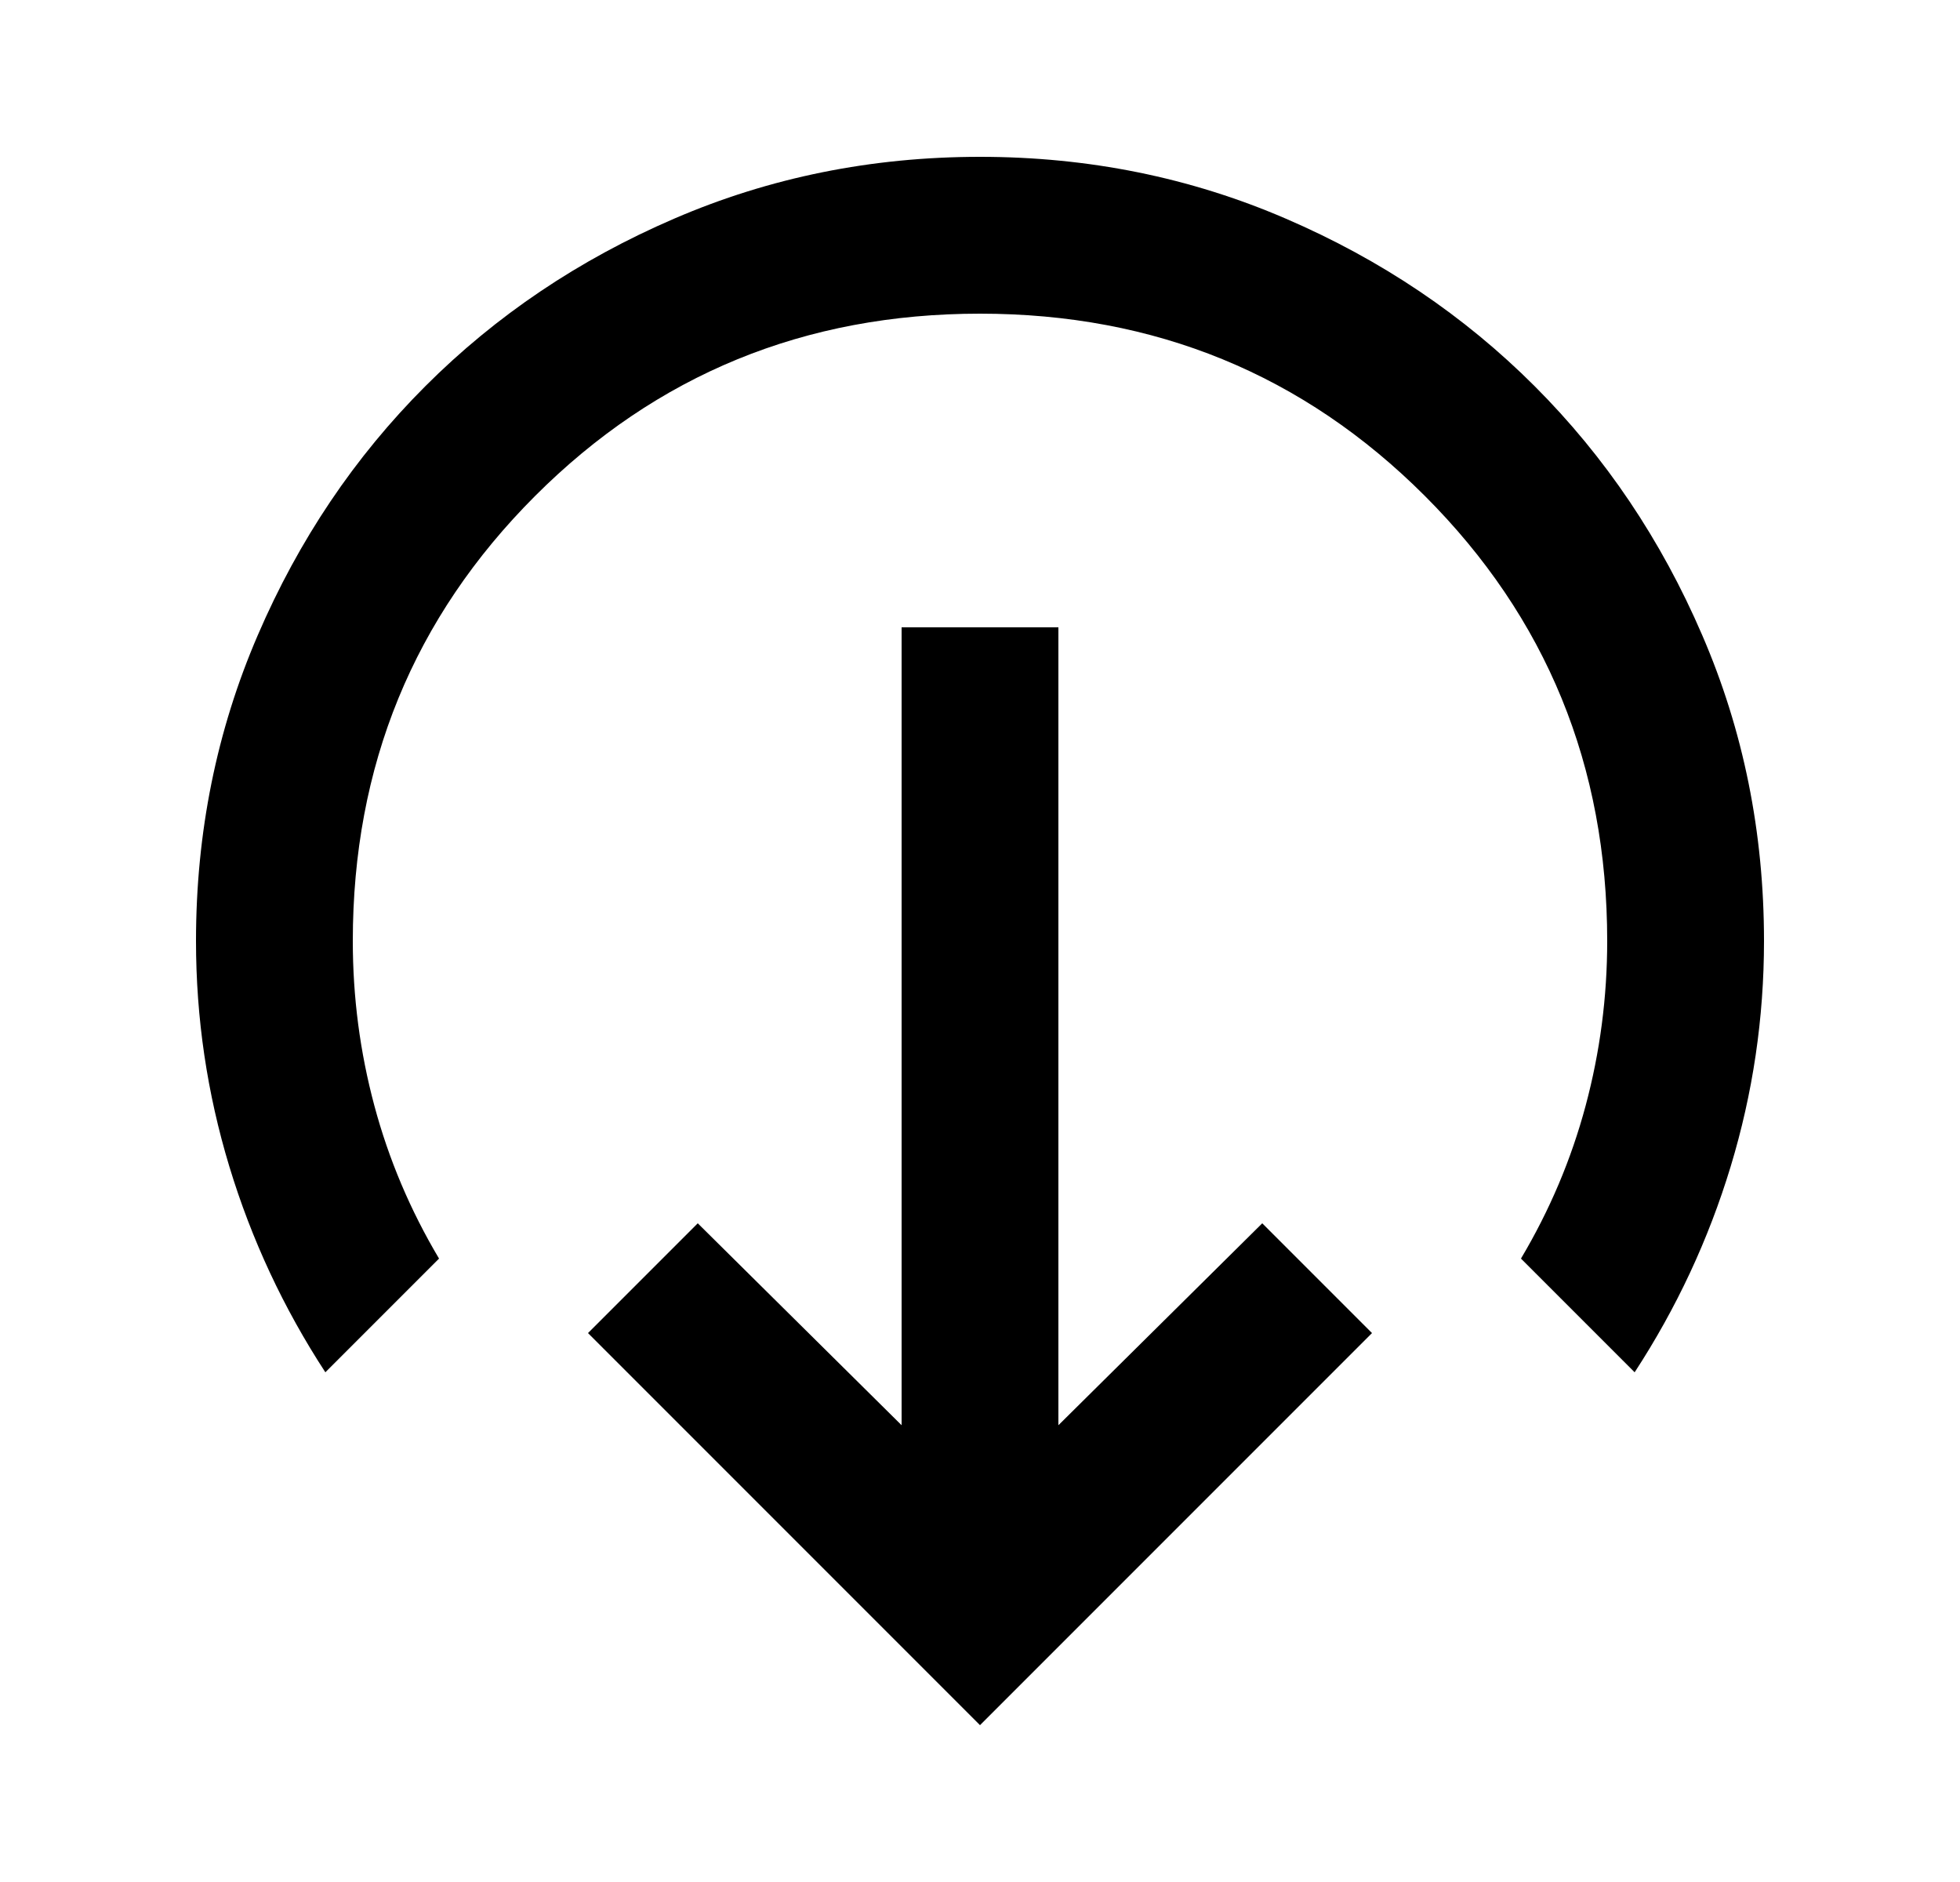 <svg width="25" height="24" viewBox="0 0 25 24" fill="none" xmlns="http://www.w3.org/2000/svg">
<path d="M12.5 22L7.5 17L8.9 15.6L11.5 18.175V8H13.5V18.175L16.1 15.6L17.5 17L12.5 22ZM4.15 17.5C3.617 16.683 3.208 15.808 2.925 14.875C2.642 13.942 2.5 12.983 2.5 12C2.5 10.617 2.763 9.317 3.288 8.1C3.812 6.883 4.525 5.825 5.425 4.925C6.325 4.025 7.383 3.312 8.6 2.788C9.817 2.263 11.117 2 12.5 2C13.883 2 15.183 2.263 16.4 2.788C17.617 3.312 18.675 4.025 19.575 4.925C20.475 5.825 21.188 6.883 21.712 8.1C22.238 9.317 22.5 10.617 22.5 12C22.5 12.983 22.358 13.942 22.075 14.875C21.792 15.808 21.383 16.683 20.85 17.5L19.4 16.05C19.767 15.433 20.042 14.783 20.225 14.1C20.408 13.417 20.5 12.717 20.5 12C20.5 9.767 19.725 7.875 18.175 6.325C16.625 4.775 14.733 4 12.5 4C10.267 4 8.375 4.775 6.825 6.325C5.275 7.875 4.5 9.767 4.5 12C4.5 12.717 4.592 13.417 4.775 14.1C4.958 14.783 5.233 15.433 5.6 16.05L4.15 17.5Z" fill="black"/>
</svg>
